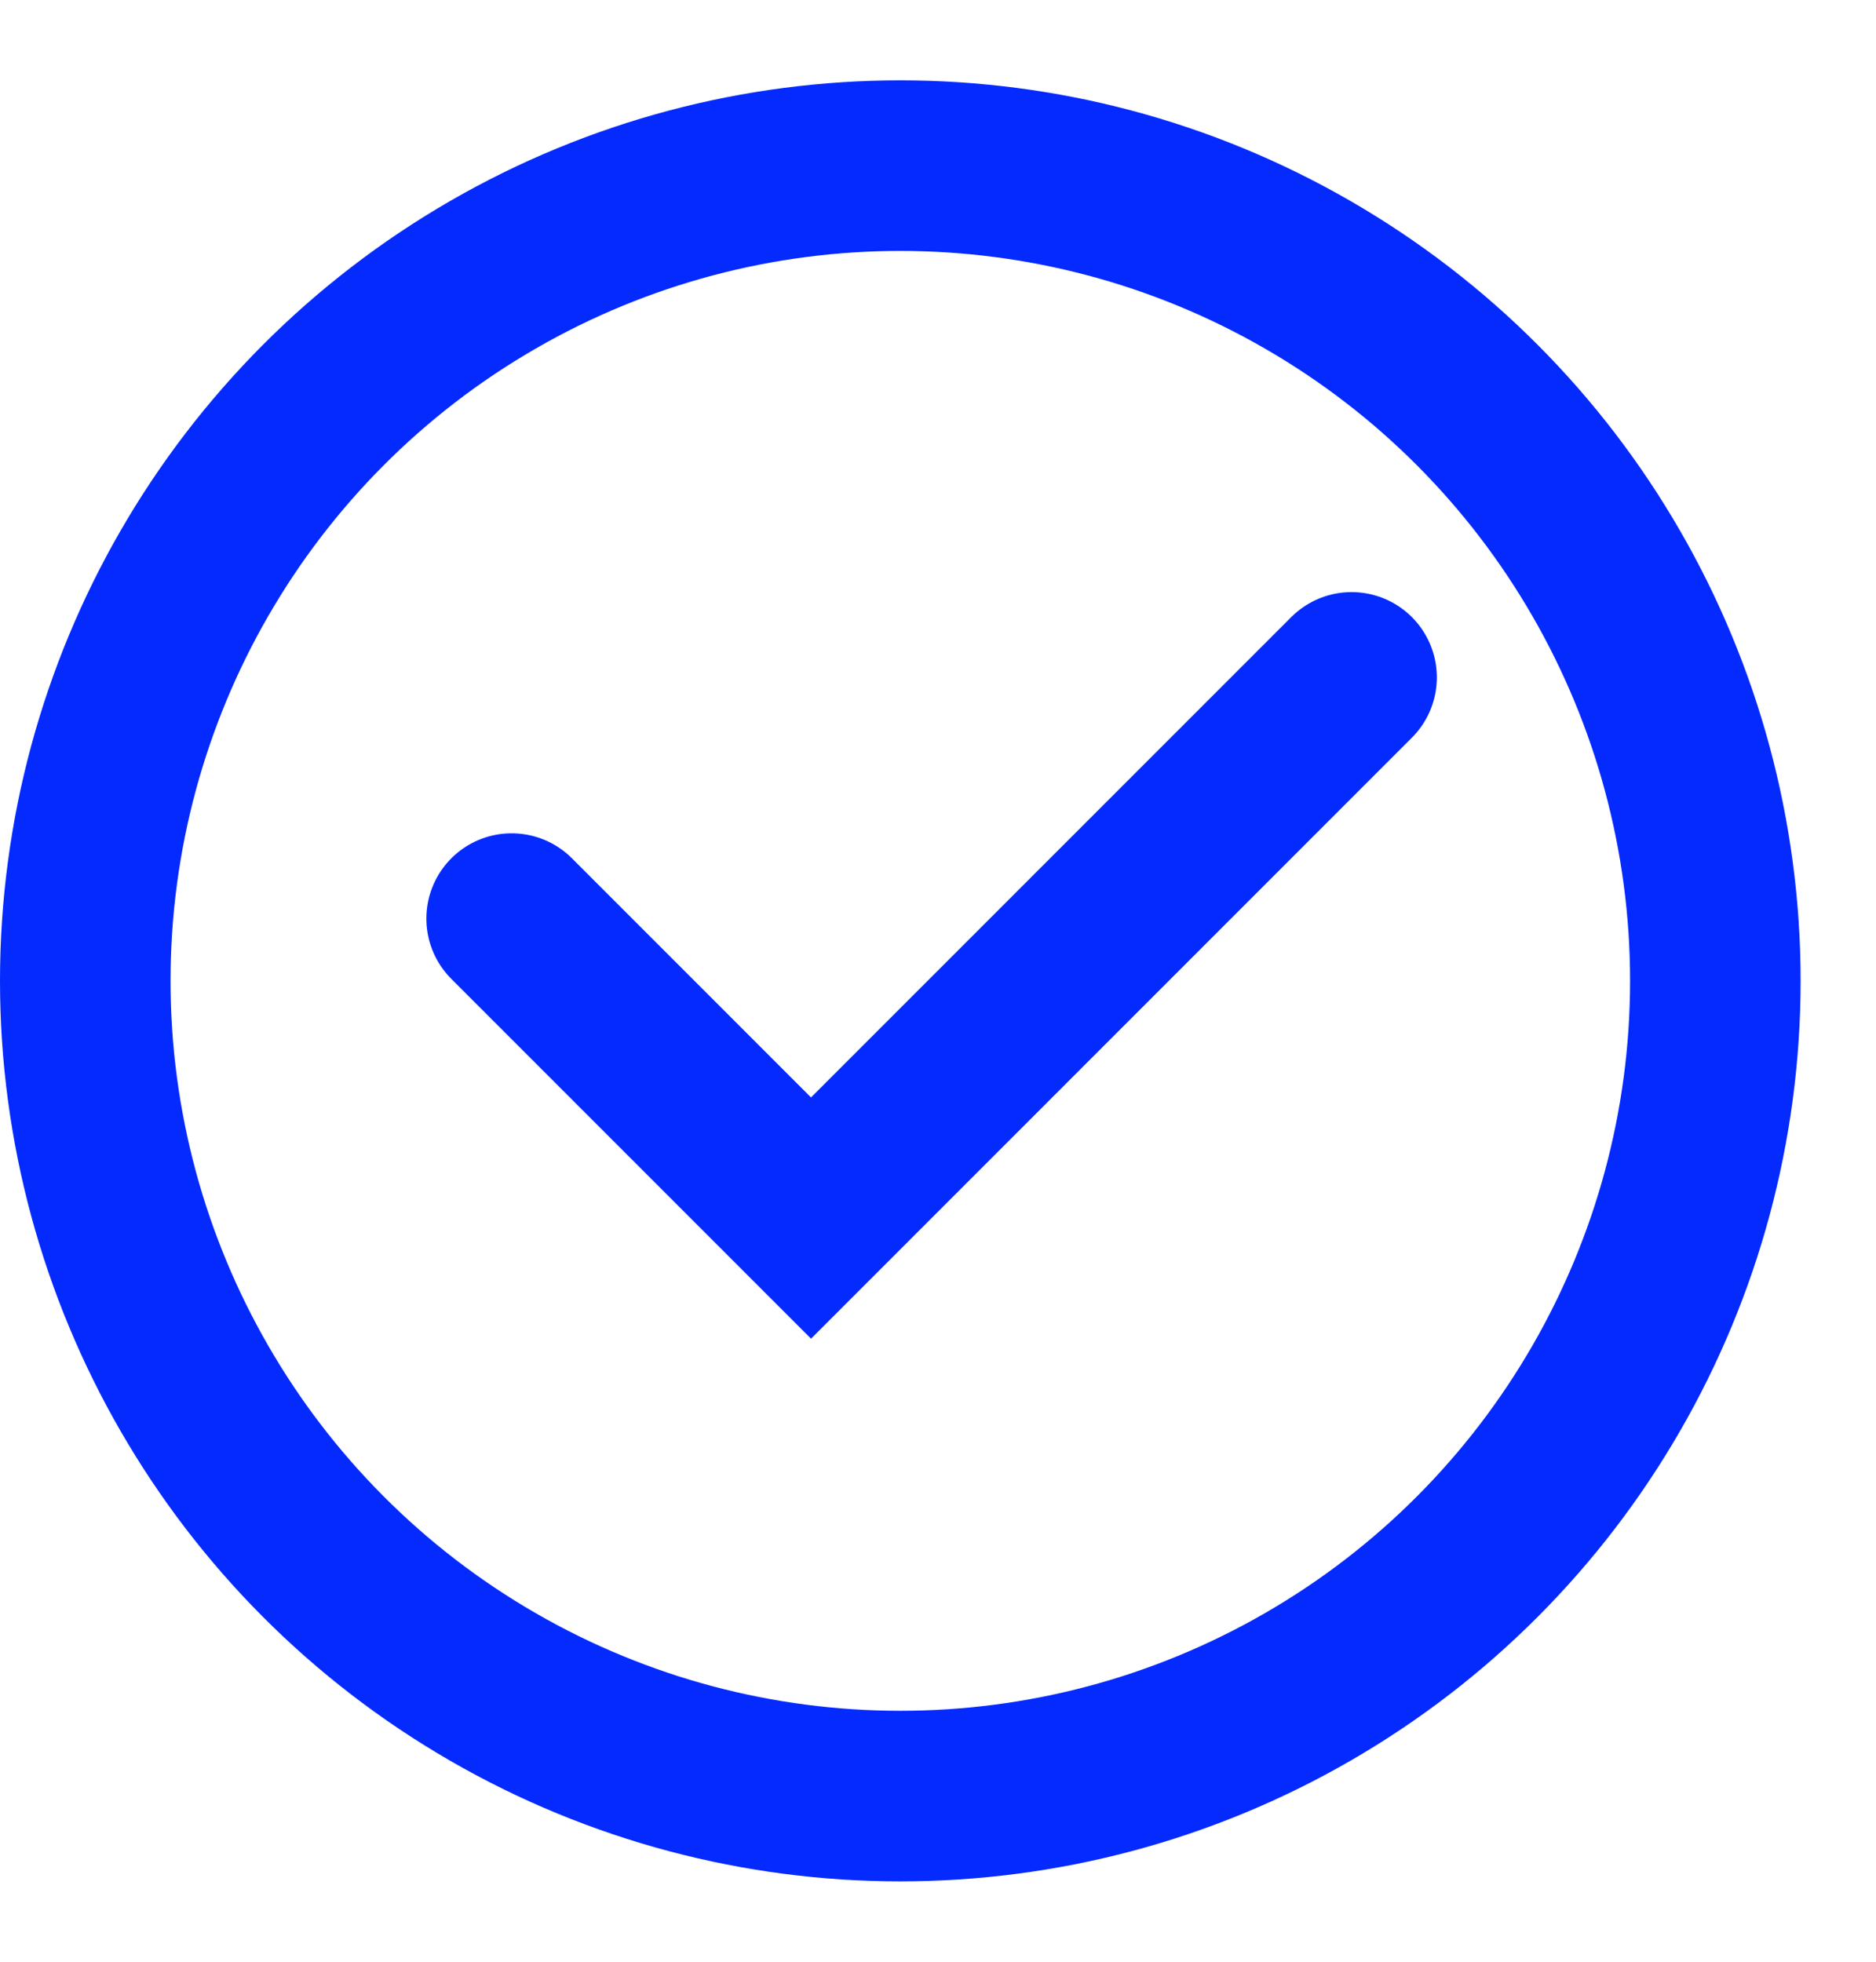 <svg width="22" height="23" viewBox="0 0 22 23" fill="none" xmlns="http://www.w3.org/2000/svg">
<path d="M6 10.77L9.511 14.281L15.85 7.942" stroke="#042AFE" stroke-width="2" stroke-linecap="round"/>
<circle cx="10.558" cy="11.5" r="9.558" stroke="#042AFE" stroke-width="2"/>
</svg>
